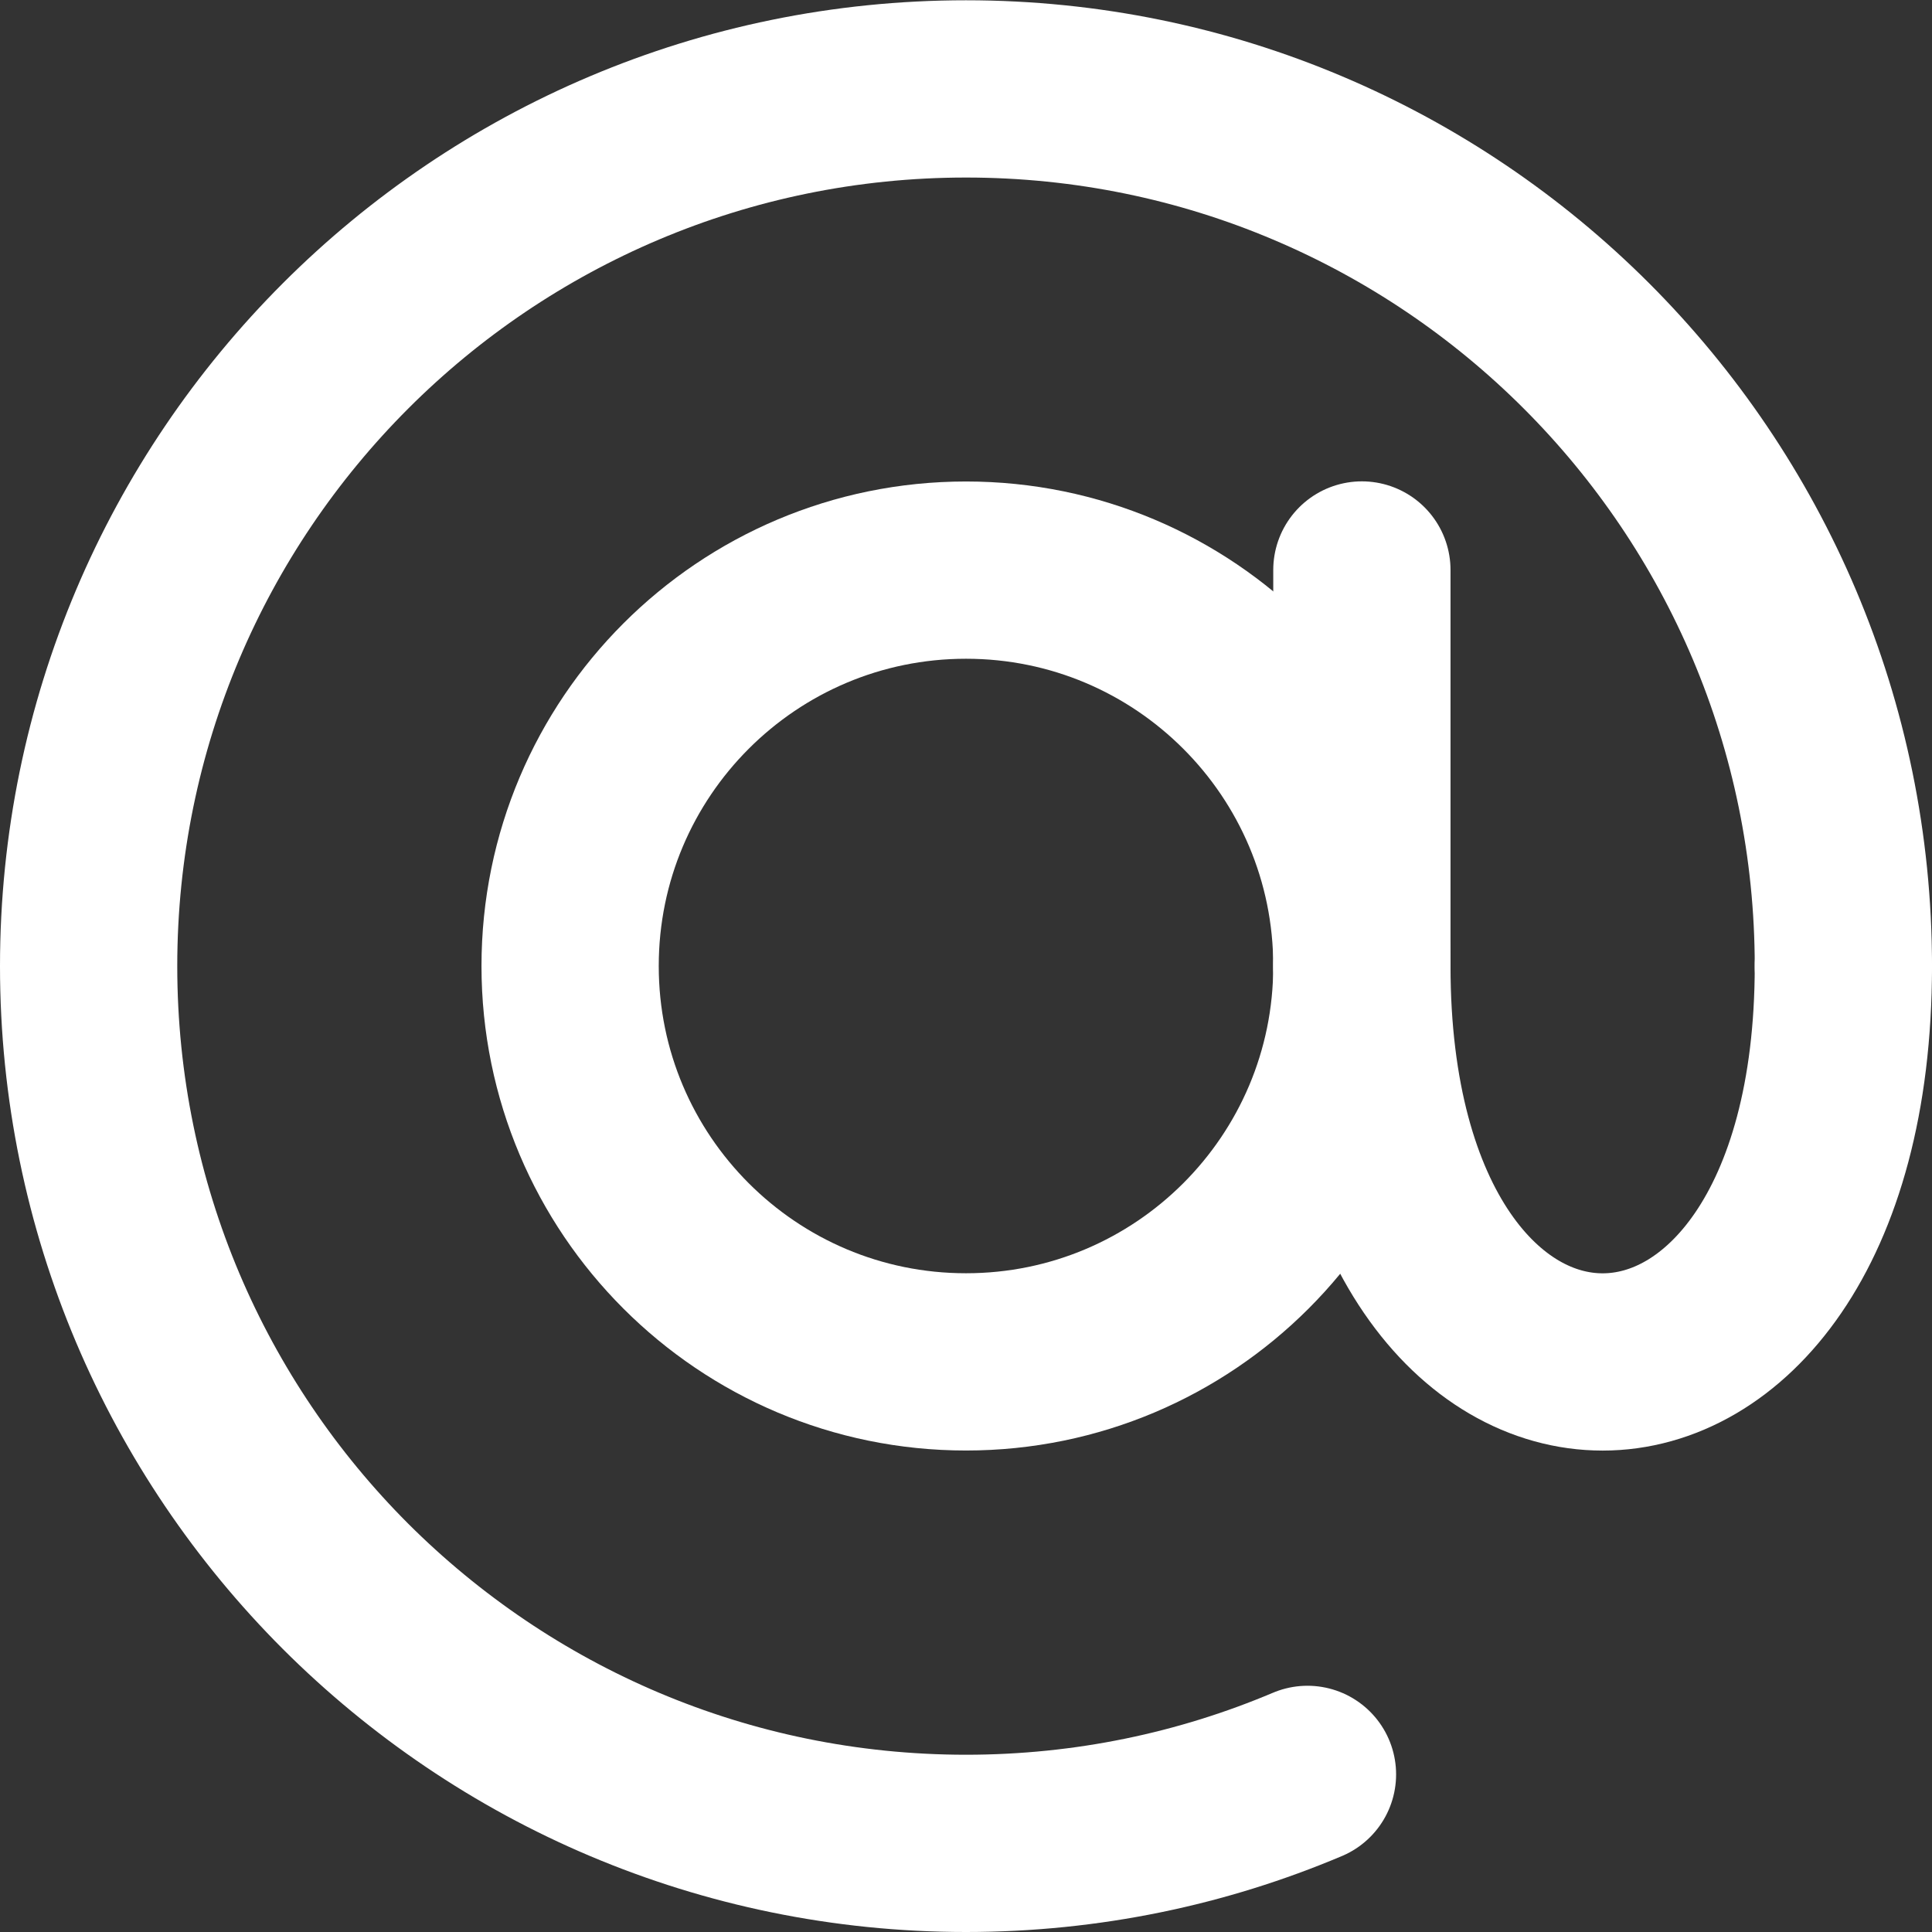 <?xml version="1.0" encoding="UTF-8"?>
<!DOCTYPE svg PUBLIC "-//W3C//DTD SVG 1.1//EN" "http://www.w3.org/Graphics/SVG/1.1/DTD/svg11.dtd">

<svg xmlns="http://www.w3.org/2000/svg" xml:space="preserve" width="19.227mm" height="19.227mm" version="1.1" style="shape-rendering:geometricPrecision; text-rendering:geometricPrecision; image-rendering:optimizeQuality; fill-rule:evenodd; clip-rule:evenodd"
viewBox="0 0 140.6 140.6"
 xmlns:xlink="http://www.w3.org/1999/xlink">
 <rect x="0" y="0" width="140.6" height="140.6" fill="#333333" stroke="none"/>
 <defs>
  <style type="text/css">
   <![CDATA[
    .str0 {stroke:white;stroke-width:12.9;stroke-linecap:round;stroke-linejoin:round;stroke-miterlimit:10}
    .fil0 {fill:none;fill-rule:nonzero}
   ]]>
  </style>
 </defs>
 <g id="Ebene_x0020_1">
  <line class="fil0 str0" x1="99.11" y1="41.48" x2="99.11" y2= "70.3" />
  <path class="fil0 str0" d="M99.11 70.3c0,15.91 -12.9,28.81 -28.81,28.81 -15.91,0 -28.81,-12.9 -28.81,-28.81 0,-15.91 12.9,-28.81 28.81,-28.81 15.91,0 28.81,12.9 28.81,28.81z"/>
  <path class="fil0 str0" d="M134.15 70.3c0,38.42 -35.04,38.42 -35.04,0"/>
  <path class="fil0 str0" d="M95.15 129.13c-7.64,3.23 -16.04,5.02 -24.85,5.02 -8.81,0 -17.21,-1.79 -24.85,-5.02 -7.64,-3.23 -14.52,-7.91 -20.3,-13.68 -5.78,-5.78 -10.45,-12.66 -13.68,-20.29 -3.23,-7.64 -5.02,-16.04 -5.02,-24.85 0,-8.81 1.79,-17.21 5.02,-24.85 3.23,-7.64 7.91,-14.52 13.68,-20.29 5.78,-5.78 12.66,-10.45 20.3,-13.68 7.64,-3.23 16.04,-5.02 24.85,-5.02 8.82,0 17.22,1.79 24.85,5.02 7.64,3.23 14.52,7.9 20.3,13.68 5.78,5.78 10.45,12.66 13.68,20.29 3.23,7.64 5.02,16.04 5.02,24.85"/>
 </g>
</svg>